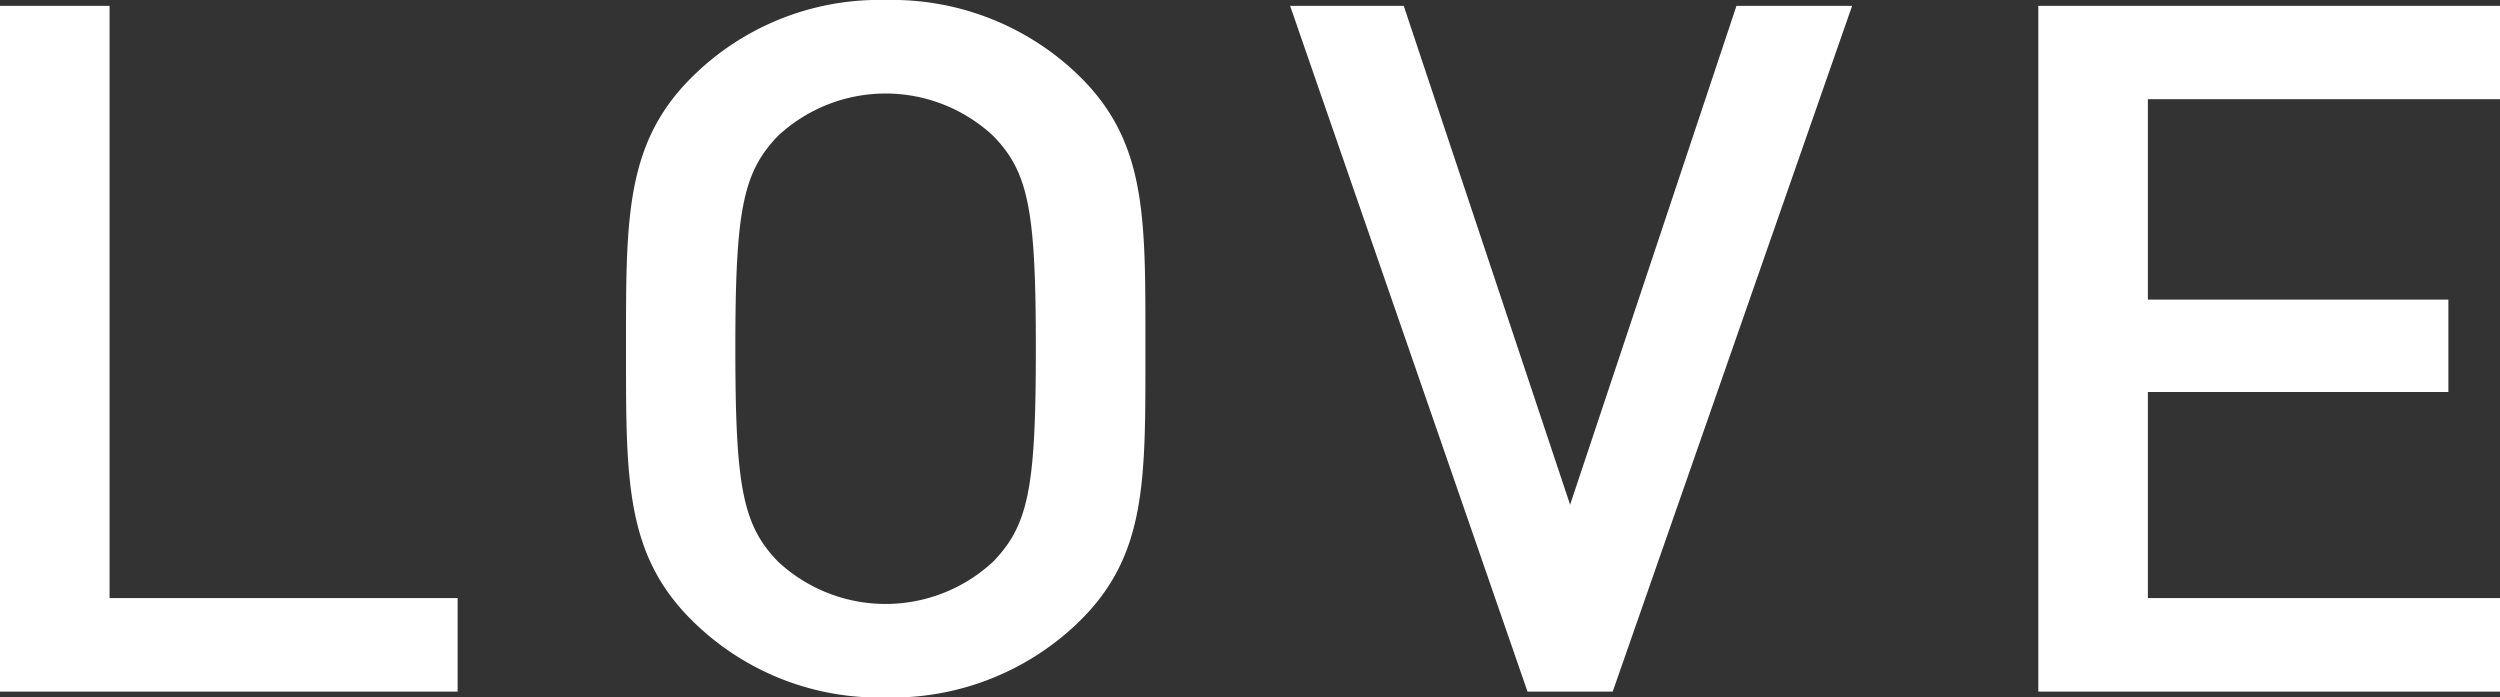 <svg xmlns="http://www.w3.org/2000/svg" viewBox="0 0 11.09 3.094">
  <rect x="0" y="0" width="11.09" height="3.094" fill="#333333" stroke="none"/>
  <defs>
    <style>
      .cls-1 {
        fill: #fff;
      }
    </style>
  </defs>
  <g id="レイヤー_2" data-name="レイヤー 2">
    <g id="SP_レイヤー_1" data-name="SP_レイヤー 1">
      <g>
        <path class="cls-1" d="M0,3.068V.026H.486V2.653H2.03v.415Z"/>
        <path class="cls-1" d="M4.775,2.769a1.19,1.19,0,0,1-.846.325,1.178,1.178,0,0,1-.842-.325c-.315-.299-.31-.636-.31-1.222S2.772.624,3.087.325A1.178,1.178,0,0,1,3.929,0a1.19,1.19,0,0,1,.846.325c.315.299.306.636.306,1.222S5.09,2.47,4.775,2.769ZM4.406.603a.7.7,0,0,0-.955,0c-.157.163-.189.334-.189.944s.032.782.189.944a.7.7,0,0,0,.955,0c.158-.163.189-.334.189-.944S4.564.765,4.406.603Z"/>
        <path class="cls-1" d="M7.154,3.068H6.776L5.723.026h.504l.738,2.213L7.703.026h.513Z"/>
        <path class="cls-1" d="M9.042,3.068V.026H11.09V.44H9.528v.889h1.333v.41H9.528v.914H11.09v.415Z"/>
      </g>
    </g>
  </g>
</svg>
